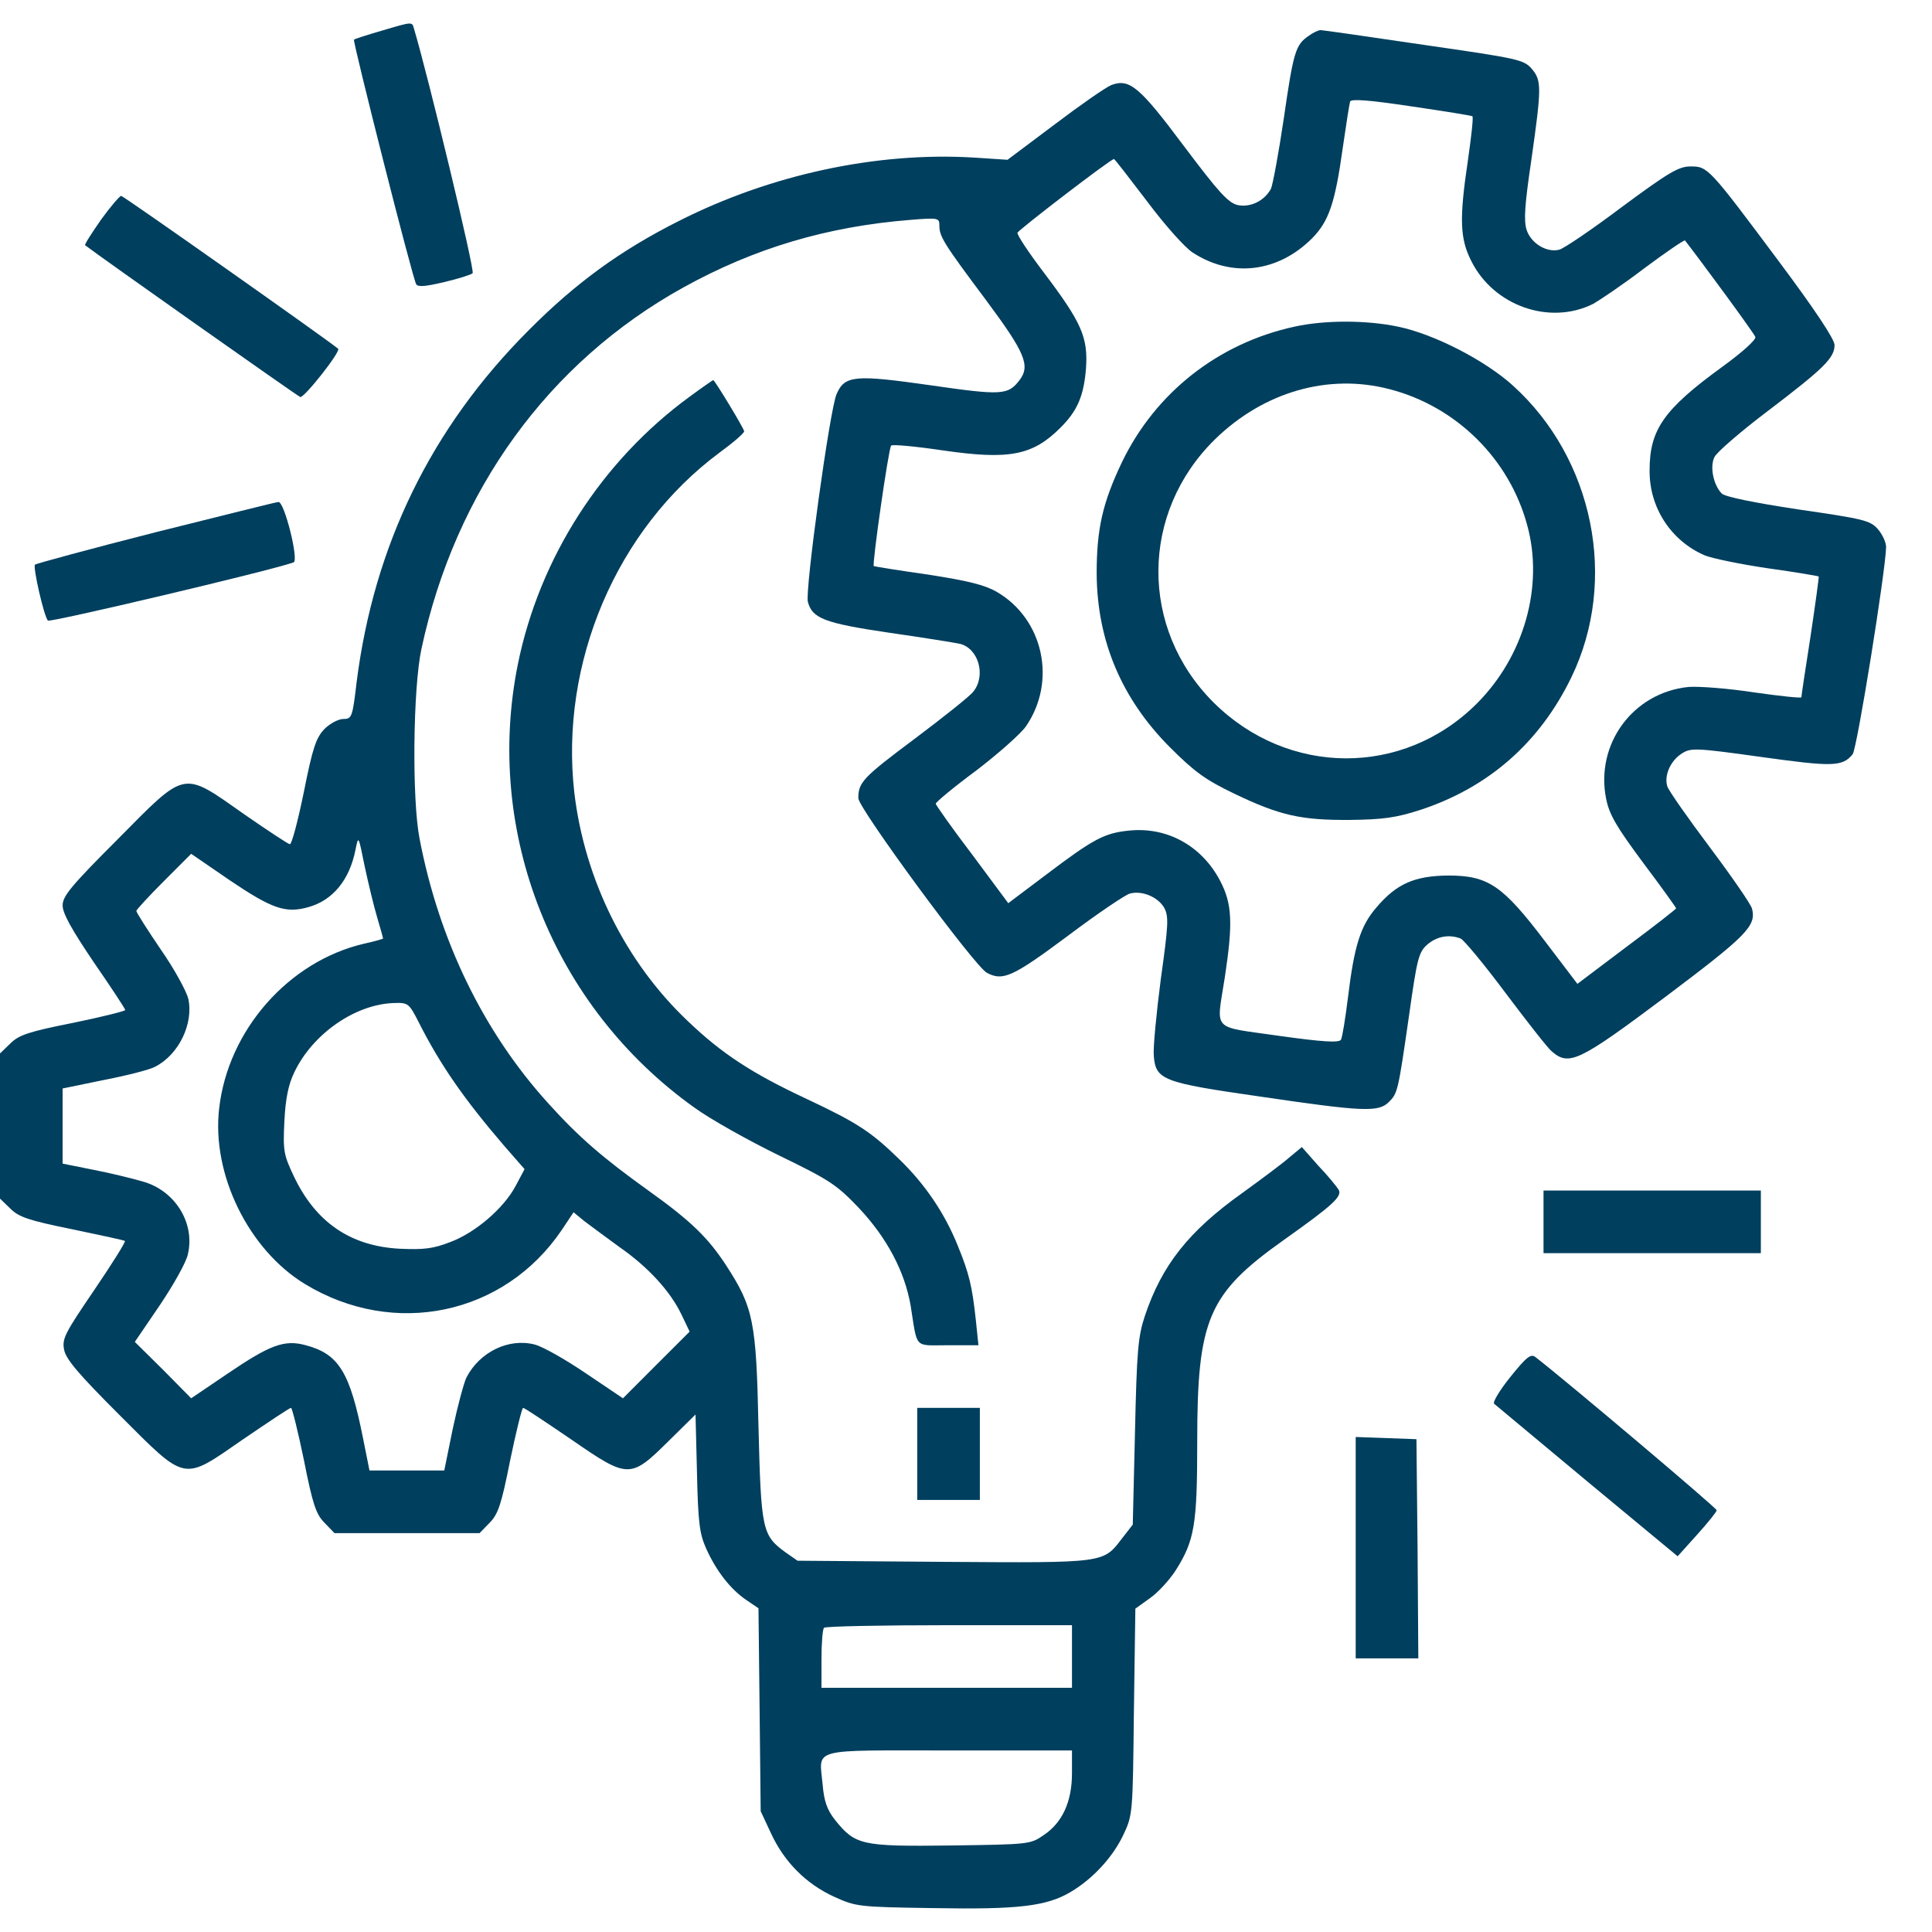 <svg width="41" height="41" viewBox="0 0 41 41" fill="none" xmlns="http://www.w3.org/2000/svg">
<path d="M8.091 0.654C7.794 0.74 7.528 0.826 7.512 0.842C7.481 0.873 8.755 5.908 8.833 6.033C8.873 6.095 9.029 6.08 9.428 5.986C9.725 5.916 9.998 5.83 10.03 5.798C10.084 5.751 9.076 1.577 8.787 0.615C8.74 0.459 8.779 0.451 8.091 0.654Z" fill="#003F5E"/>
<path d="M27.768 0.764C27.494 0.952 27.448 1.1 27.244 2.515C27.135 3.25 27.01 3.922 26.971 4.008C26.83 4.266 26.533 4.407 26.267 4.352C26.064 4.305 25.861 4.079 25.126 3.102C24.18 1.835 23.969 1.663 23.586 1.804C23.468 1.851 22.929 2.226 22.382 2.64L21.381 3.391L20.67 3.344C18.606 3.219 16.354 3.704 14.408 4.689C13.165 5.314 12.211 6.01 11.218 7.01C9.147 9.082 7.935 11.576 7.567 14.484C7.481 15.219 7.466 15.258 7.286 15.258C7.184 15.258 7.005 15.352 6.887 15.469C6.708 15.657 6.637 15.86 6.45 16.798C6.324 17.416 6.192 17.916 6.152 17.916C6.121 17.916 5.683 17.627 5.175 17.275C3.862 16.352 3.964 16.329 2.502 17.806C1.509 18.799 1.329 19.018 1.329 19.214C1.329 19.386 1.524 19.73 1.993 20.425C2.361 20.957 2.658 21.41 2.658 21.434C2.658 21.457 2.158 21.582 1.548 21.707C0.602 21.895 0.399 21.965 0.219 22.145L0 22.356V23.896V25.436L0.219 25.648C0.399 25.827 0.602 25.898 1.524 26.085C2.126 26.21 2.635 26.32 2.65 26.335C2.674 26.351 2.377 26.82 2.001 27.375C1.384 28.282 1.313 28.407 1.36 28.642C1.399 28.845 1.665 29.158 2.525 30.018C3.971 31.464 3.862 31.44 5.152 30.549C5.691 30.182 6.145 29.877 6.176 29.877C6.199 29.877 6.324 30.377 6.45 30.987C6.637 31.933 6.708 32.136 6.887 32.316L7.098 32.535H8.638H10.178L10.39 32.316C10.569 32.136 10.64 31.933 10.827 30.987C10.953 30.377 11.078 29.877 11.101 29.877C11.132 29.877 11.586 30.182 12.125 30.549C13.337 31.386 13.376 31.386 14.197 30.573L14.76 30.018L14.791 31.253C14.814 32.316 14.846 32.55 14.986 32.863C15.205 33.348 15.502 33.723 15.831 33.95L16.096 34.13L16.12 36.287L16.143 38.437L16.362 38.906C16.644 39.516 17.105 39.977 17.699 40.251C18.168 40.462 18.207 40.47 19.818 40.493C21.6 40.525 22.202 40.454 22.71 40.157C23.179 39.883 23.609 39.422 23.836 38.945C24.039 38.515 24.039 38.5 24.063 36.326L24.094 34.138L24.399 33.919C24.571 33.801 24.813 33.535 24.946 33.332C25.352 32.691 25.407 32.363 25.407 30.581C25.407 27.993 25.642 27.453 27.236 26.32C28.284 25.577 28.487 25.39 28.409 25.249C28.37 25.186 28.183 24.952 27.979 24.741L27.627 24.342L27.354 24.569C27.213 24.694 26.76 25.03 26.361 25.319C25.22 26.132 24.657 26.852 24.297 27.922C24.149 28.368 24.125 28.673 24.086 30.393L24.039 32.355L23.82 32.636C23.406 33.176 23.492 33.168 20.029 33.145L16.925 33.121L16.667 32.941C16.175 32.582 16.151 32.472 16.096 30.268C16.049 28.032 15.987 27.743 15.409 26.852C15.025 26.265 14.666 25.913 13.759 25.265C12.79 24.569 12.289 24.139 11.633 23.412C10.264 21.903 9.319 19.964 8.904 17.799C8.74 16.962 8.764 14.609 8.943 13.773C9.663 10.411 11.64 7.683 14.509 6.096C16.011 5.267 17.55 4.806 19.333 4.665C19.911 4.618 19.935 4.626 19.935 4.782C19.935 5.017 20.013 5.15 20.92 6.362C21.756 7.487 21.874 7.761 21.631 8.074C21.389 8.386 21.256 8.394 19.739 8.175C18.145 7.948 17.926 7.964 17.754 8.363C17.613 8.668 17.081 12.522 17.144 12.772C17.238 13.124 17.496 13.225 18.88 13.429C19.591 13.53 20.263 13.64 20.373 13.663C20.771 13.765 20.928 14.343 20.654 14.679C20.584 14.773 20.021 15.219 19.419 15.672C18.309 16.501 18.215 16.603 18.215 16.939C18.215 17.15 20.685 20.511 20.943 20.644C21.279 20.824 21.483 20.738 22.648 19.87C23.281 19.393 23.883 18.987 23.977 18.963C24.235 18.893 24.571 19.034 24.704 19.261C24.805 19.448 24.797 19.612 24.633 20.785C24.54 21.504 24.469 22.239 24.485 22.403C24.524 22.919 24.672 22.974 26.744 23.271C28.917 23.591 29.253 23.607 29.472 23.388C29.66 23.201 29.668 23.177 29.902 21.551C30.074 20.332 30.106 20.206 30.293 20.042C30.497 19.87 30.747 19.823 30.997 19.917C31.067 19.948 31.497 20.465 31.951 21.074C32.404 21.676 32.842 22.239 32.928 22.309C33.295 22.63 33.498 22.536 35.336 21.16C37.071 19.855 37.274 19.651 37.181 19.284C37.157 19.19 36.758 18.612 36.289 17.986C35.82 17.361 35.414 16.782 35.383 16.689C35.312 16.462 35.445 16.149 35.687 15.993C35.883 15.868 35.969 15.868 37.368 16.063C38.885 16.274 39.096 16.274 39.315 16.008C39.409 15.899 40.018 12.1 40.026 11.607C40.026 11.513 39.948 11.341 39.854 11.232C39.69 11.044 39.557 11.013 38.158 10.81C37.227 10.669 36.61 10.544 36.539 10.474C36.36 10.294 36.282 9.903 36.383 9.7C36.43 9.598 36.946 9.152 37.525 8.715C38.697 7.823 38.932 7.597 38.932 7.323C38.932 7.198 38.51 6.565 37.751 5.548C36.258 3.547 36.242 3.532 35.875 3.532C35.625 3.532 35.414 3.657 34.421 4.391C33.788 4.868 33.186 5.275 33.092 5.298C32.826 5.369 32.49 5.165 32.396 4.876C32.334 4.673 32.357 4.345 32.498 3.391C32.717 1.851 32.717 1.71 32.506 1.46C32.334 1.264 32.216 1.241 30.215 0.952C29.058 0.78 28.065 0.639 28.026 0.639C27.979 0.639 27.862 0.694 27.768 0.764ZM31.247 2.468C31.27 2.484 31.224 2.898 31.153 3.391C30.965 4.649 30.981 5.064 31.224 5.541C31.7 6.494 32.889 6.909 33.811 6.448C33.936 6.377 34.429 6.049 34.89 5.697C35.351 5.353 35.742 5.087 35.758 5.103C36.07 5.502 37.227 7.073 37.251 7.151C37.274 7.206 36.962 7.487 36.539 7.792C35.304 8.691 35.007 9.121 35.007 9.981C34.999 10.778 35.468 11.482 36.18 11.787C36.336 11.85 36.938 11.975 37.517 12.06C38.095 12.139 38.58 12.225 38.596 12.232C38.603 12.248 38.525 12.819 38.423 13.499C38.314 14.187 38.228 14.773 38.228 14.797C38.228 14.82 37.782 14.773 37.235 14.695C36.68 14.609 36.055 14.562 35.836 14.578C34.656 14.695 33.85 15.79 34.085 16.954C34.155 17.298 34.312 17.556 34.874 18.315C35.257 18.823 35.57 19.261 35.57 19.276C35.57 19.292 35.101 19.659 34.523 20.089L33.475 20.879L32.779 19.964C31.888 18.791 31.583 18.58 30.731 18.58C30.02 18.588 29.637 18.752 29.207 19.261C28.87 19.651 28.738 20.074 28.605 21.176C28.55 21.614 28.487 22.012 28.456 22.067C28.409 22.13 28.081 22.114 27.135 21.981C25.681 21.77 25.814 21.911 25.994 20.73C26.166 19.589 26.15 19.182 25.892 18.69C25.501 17.947 24.766 17.541 23.953 17.627C23.437 17.681 23.21 17.799 22.218 18.549L21.397 19.167L20.631 18.135C20.201 17.572 19.857 17.079 19.857 17.056C19.857 17.025 20.24 16.704 20.717 16.352C21.186 15.993 21.663 15.571 21.772 15.414C22.429 14.461 22.147 13.139 21.154 12.561C20.896 12.412 20.545 12.326 19.693 12.193C19.075 12.107 18.559 12.021 18.543 12.014C18.504 11.982 18.856 9.52 18.911 9.457C18.934 9.426 19.435 9.473 20.013 9.559C21.42 9.762 21.913 9.668 22.507 9.074C22.866 8.715 22.999 8.402 23.046 7.823C23.093 7.159 22.953 6.846 22.163 5.799C21.835 5.369 21.577 4.978 21.592 4.939C21.616 4.876 23.57 3.375 23.64 3.375C23.656 3.375 23.969 3.782 24.344 4.274C24.712 4.767 25.149 5.259 25.313 5.361C26.142 5.9 27.119 5.783 27.846 5.056C28.198 4.696 28.331 4.321 28.495 3.141C28.566 2.648 28.636 2.203 28.651 2.156C28.667 2.093 29.066 2.124 29.949 2.257C30.645 2.359 31.231 2.453 31.247 2.468ZM8.005 19.472C8.076 19.706 8.13 19.909 8.13 19.917C8.13 19.925 7.943 19.98 7.724 20.027C6.121 20.402 4.839 21.864 4.651 23.521C4.487 24.921 5.277 26.523 6.473 27.25C8.365 28.399 10.702 27.907 11.922 26.101L12.172 25.726L12.399 25.913C12.524 26.007 12.86 26.257 13.141 26.461C13.759 26.89 14.228 27.407 14.463 27.899L14.635 28.259L13.923 28.97L13.22 29.674L12.43 29.142C11.992 28.845 11.508 28.571 11.343 28.532C10.796 28.392 10.178 28.689 9.897 29.236C9.842 29.353 9.709 29.846 9.608 30.323L9.428 31.206H8.631H7.841L7.708 30.541C7.427 29.119 7.192 28.735 6.489 28.548C6.035 28.423 5.73 28.54 4.831 29.15L4.057 29.674L3.463 29.072L2.861 28.477L3.393 27.696C3.682 27.266 3.956 26.781 3.987 26.617C4.143 25.96 3.721 25.272 3.041 25.077C2.83 25.014 2.353 24.897 1.993 24.827L1.329 24.694V23.896V23.099L2.205 22.919C2.689 22.825 3.182 22.7 3.291 22.638C3.799 22.38 4.112 21.715 3.995 21.192C3.956 21.035 3.698 20.558 3.408 20.144C3.127 19.73 2.893 19.362 2.893 19.331C2.893 19.308 3.158 19.018 3.479 18.698L4.057 18.119L4.878 18.682C5.769 19.284 6.059 19.386 6.536 19.253C7.059 19.112 7.419 18.674 7.544 18.033C7.607 17.721 7.607 17.728 7.739 18.385C7.818 18.752 7.935 19.237 8.005 19.472ZM8.881 21.684C9.334 22.583 9.842 23.318 10.702 24.319L11.132 24.811L10.945 25.163C10.694 25.64 10.085 26.163 9.553 26.359C9.194 26.5 8.99 26.523 8.482 26.5C7.435 26.445 6.7 25.937 6.238 24.967C6.02 24.506 6.004 24.428 6.035 23.795C6.059 23.31 6.121 23.013 6.246 22.755C6.637 21.934 7.552 21.301 8.38 21.285C8.662 21.277 8.685 21.301 8.881 21.684ZM22.749 35.154V35.818H20.091H17.433V35.209C17.433 34.872 17.457 34.567 17.488 34.544C17.511 34.513 18.707 34.489 20.146 34.489H22.749V35.154ZM22.749 37.632C22.749 38.234 22.546 38.679 22.147 38.945C21.866 39.141 21.827 39.141 20.177 39.164C18.278 39.188 18.152 39.156 17.723 38.625C17.55 38.406 17.488 38.226 17.457 37.867C17.386 37.085 17.152 37.147 20.13 37.147H22.749V37.632Z" fill="#003F5E"/>
<path d="M27.471 6.932C25.853 7.284 24.524 8.332 23.813 9.801C23.398 10.669 23.273 11.224 23.273 12.17C23.281 13.593 23.797 14.82 24.821 15.852C25.353 16.384 25.58 16.548 26.197 16.845C27.159 17.306 27.612 17.408 28.652 17.4C29.348 17.392 29.629 17.353 30.137 17.189C31.591 16.712 32.678 15.758 33.35 14.367C34.343 12.311 33.819 9.731 32.107 8.183C31.521 7.651 30.434 7.089 29.668 6.932C28.996 6.791 28.113 6.791 27.471 6.932ZM29.496 8.261C30.911 8.629 32.037 9.747 32.412 11.154C32.764 12.444 32.342 13.929 31.341 14.93C29.778 16.493 27.331 16.477 25.752 14.906C24.18 13.335 24.196 10.88 25.783 9.324C26.815 8.316 28.191 7.917 29.496 8.261Z" fill="#003F5E"/>
<path d="M2.142 4.665C1.946 4.946 1.79 5.189 1.806 5.204C2.087 5.423 6.309 8.402 6.371 8.425C6.449 8.456 7.239 7.456 7.176 7.401C6.997 7.245 2.619 4.157 2.572 4.157C2.541 4.157 2.345 4.383 2.142 4.665Z" fill="#003F5E"/>
<path d="M14.635 8.418C12.775 9.778 11.453 11.826 10.992 14.086C10.265 17.666 11.735 21.364 14.737 23.506C15.081 23.756 15.894 24.209 16.535 24.522C17.614 25.046 17.754 25.14 18.231 25.64C18.825 26.273 19.201 26.985 19.326 27.712C19.474 28.642 19.388 28.548 20.115 28.548H20.764L20.709 28.017C20.631 27.297 20.569 27.032 20.326 26.437C20.053 25.757 19.639 25.14 19.091 24.608C18.489 24.022 18.208 23.834 17.129 23.326C15.956 22.779 15.315 22.357 14.596 21.669C13.275 20.418 12.407 18.667 12.188 16.822C11.876 14.07 13.079 11.232 15.268 9.606C15.558 9.395 15.792 9.192 15.792 9.153C15.792 9.098 15.167 8.066 15.136 8.066C15.128 8.066 14.901 8.222 14.635 8.418Z" fill="#003F5E"/>
<path d="M3.307 11.294C1.923 11.646 0.774 11.959 0.742 11.982C0.696 12.037 0.93 13.069 1.016 13.17C1.055 13.217 5.722 12.115 6.23 11.935C6.348 11.896 6.035 10.645 5.91 10.653C5.863 10.653 4.69 10.95 3.307 11.294Z" fill="#003F5E"/>
<path d="M32.756 25.929V26.594H35.062H37.368V25.929V25.265H35.062H32.756V25.929Z" fill="#003F5E"/>
<path d="M32.053 29.22C31.826 29.502 31.67 29.76 31.709 29.791C31.748 29.822 32.639 30.565 33.687 31.44L35.602 33.027L36.017 32.566C36.243 32.316 36.431 32.081 36.431 32.05C36.431 32.003 33.296 29.353 32.593 28.806C32.491 28.72 32.405 28.782 32.053 29.22Z" fill="#003F5E"/>
<path d="M19.465 30.854V31.831H20.129H20.794V30.854V29.877H20.129H19.465V30.854Z" fill="#003F5E"/>
<path d="M28.77 32.848V35.193H29.434H30.099L30.083 32.864L30.059 30.542L29.418 30.518L28.77 30.495V32.848Z" fill="#003F5E"/>
</svg>
